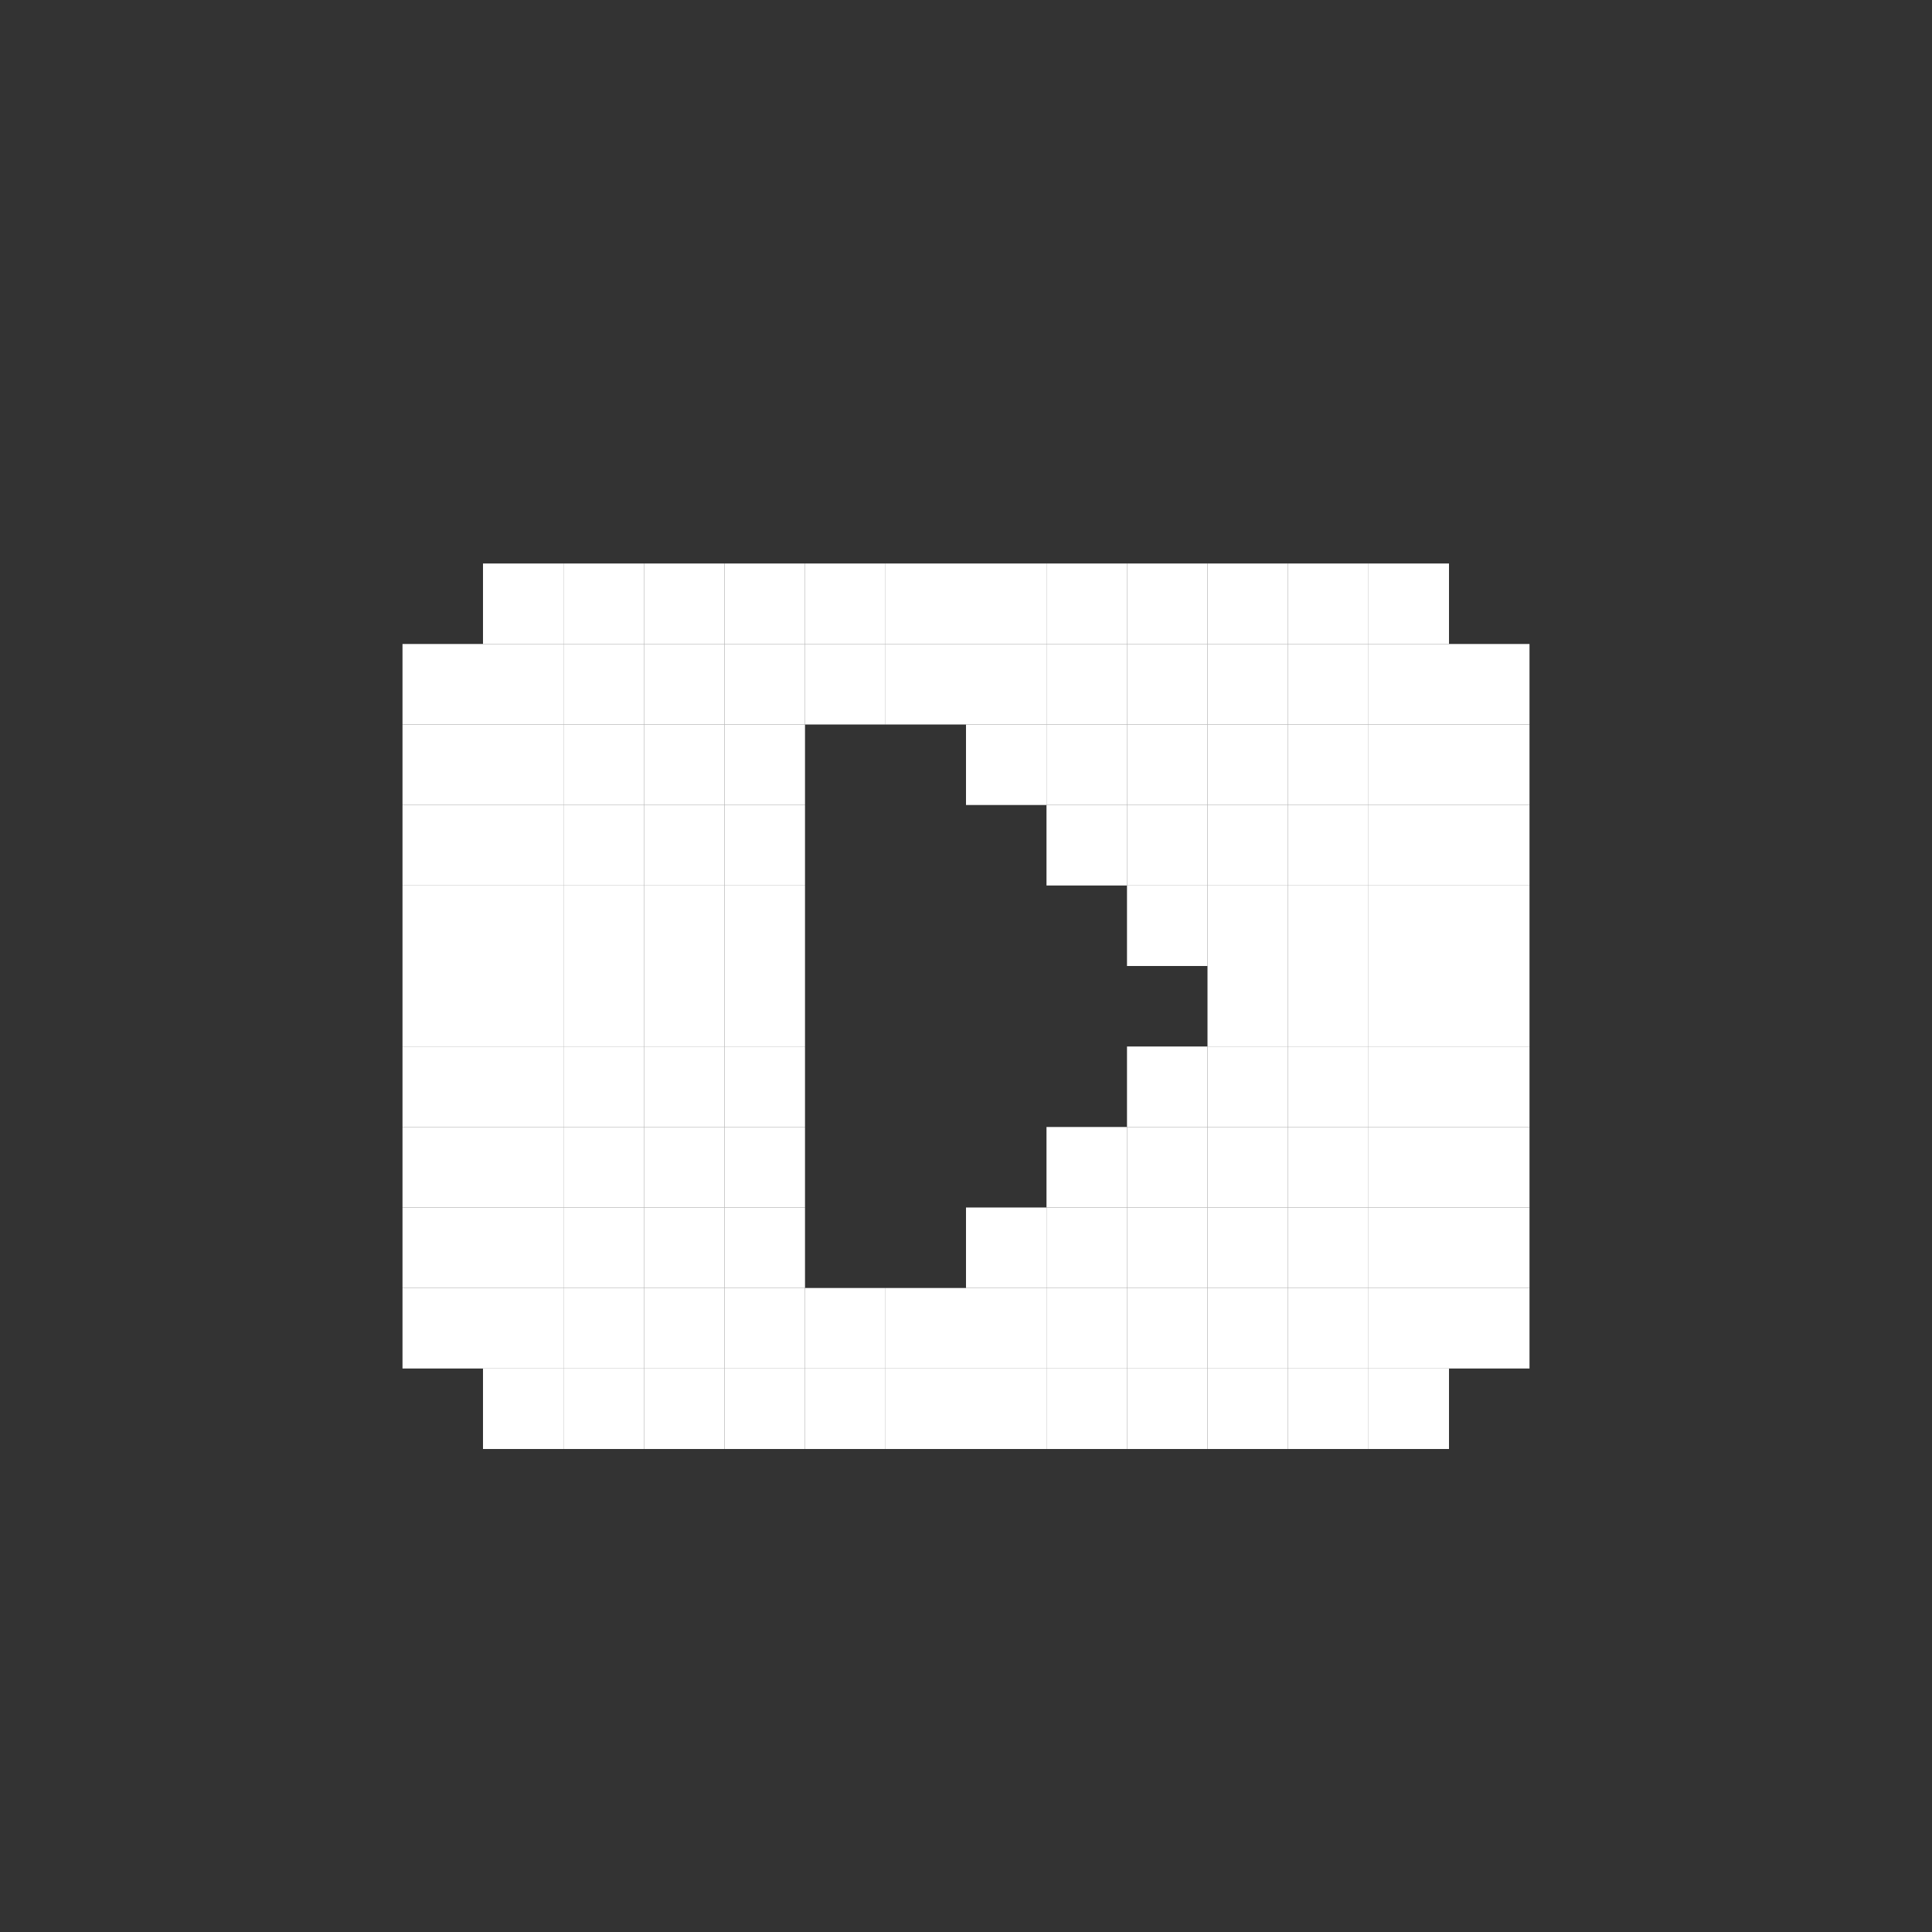 <?xml version="1.0" encoding="UTF-8"?>
<svg xmlns="http://www.w3.org/2000/svg" width="48" height="48" viewBox="0 0 48 48" fill="none">
  <rect x="0" y="0" width="48" height="48" fill="#333333" stroke="none"/>
  <path d="M14 14H12V16H14V14Z" fill="white"></path>
  <path d="M14 16H12V18H14V16Z" fill="white"></path>
  <path d="M12 16H10V18H12V16Z" fill="white"></path>
  <path d="M14 18H12V20H14V18Z" fill="white"></path>
  <path d="M14 20H12V22H14V20Z" fill="white"></path>
  <path d="M14 22H12V24H14V22Z" fill="white"></path>
  <path d="M14 24H12V26H14V24Z" fill="white"></path>
  <path d="M14 26H12V28H14V26Z" fill="white"></path>
  <path d="M14 28H12V30H14V28Z" fill="white"></path>
  <path d="M14 30H12V32H14V30Z" fill="white"></path>
  <path d="M14 32H12V34H14V32Z" fill="white"></path>
  <path d="M14 34H12V36H14V34Z" fill="white"></path>
  <path d="M16 16H14V18H16V16Z" fill="white"></path>
  <path d="M12 18H10V20H12V18Z" fill="white"></path>
  <path d="M12 20H10V22H12V20Z" fill="white"></path>
  <path d="M12 22H10V24H12V22Z" fill="white"></path>
  <path d="M12 24H10V26H12V24Z" fill="white"></path>
  <path d="M12 26H10V28H12V26Z" fill="white"></path>
  <path d="M12 28H10V30H12V28Z" fill="white"></path>
  <path d="M12 30H10V32H12V30Z" fill="white"></path>
  <path d="M12 32H10V34H12V32Z" fill="white"></path>
  <path d="M18 16H16V18H18V16Z" fill="white"></path>
  <path d="M16 14H14V16H16V14Z" fill="white"></path>
  <path d="M20 16H18V18H20V16Z" fill="white"></path>
  <path d="M16 18H14V20H16V18Z" fill="white"></path>
  <path d="M16 20H14V22H16V20Z" fill="white"></path>
  <path d="M16 22H14V24H16V22Z" fill="white"></path>
  <path d="M16 24H14V26H16V24Z" fill="white"></path>
  <path d="M16 26H14V28H16V26Z" fill="white"></path>
  <path d="M16 28H14V30H16V28Z" fill="white"></path>
  <path d="M16 30H14V32H16V30Z" fill="white"></path>
  <path d="M16 32H14V34H16V32Z" fill="white"></path>
  <path d="M16 34H14V36H16V34Z" fill="white"></path>
  <path d="M22 16H20V18H22V16Z" fill="white"></path>
  <path d="M18 14H16V16H18V14Z" fill="white"></path>
  <path d="M24 16H22V18H24V16Z" fill="white"></path>
  <path d="M18 18H16V20H18V18Z" fill="white"></path>
  <path d="M18 20H16V22H18V20Z" fill="white"></path>
  <path d="M18 22H16V24H18V22Z" fill="white"></path>
  <path d="M18 24H16V26H18V24Z" fill="white"></path>
  <path d="M18 26H16V28H18V26Z" fill="white"></path>
  <path d="M18 28H16V30H18V28Z" fill="white"></path>
  <path d="M18 30H16V32H18V30Z" fill="white"></path>
  <path d="M18 32H16V34H18V32Z" fill="white"></path>
  <path d="M18 34H16V36H18V34Z" fill="white"></path>
  <path d="M26 16H24V18H26V16Z" fill="white"></path>
  <path d="M20 14H18V16H20V14Z" fill="white"></path>
  <path d="M28 16H26V18H28V16Z" fill="white"></path>
  <path d="M20 32H18V34H20V32Z" fill="white"></path>
  <path d="M20 34H18V36H20V34Z" fill="white"></path>
  <path d="M30 16H28V18H30V16Z" fill="white"></path>
  <path d="M22 14H20V16H22V14Z" fill="white"></path>
  <path d="M32 16H30V18H32V16Z" fill="white"></path>
  <path d="M22 32H20V34H22V32Z" fill="white"></path>
  <path d="M22 34H20V36H22V34Z" fill="white"></path>
  <path d="M34 16H32V18H34V16Z" fill="white"></path>
  <path d="M24 14H22V16H24V14Z" fill="white"></path>
  <path d="M36 16H34V18H36V16Z" fill="white"></path>
  <path d="M38 16H36V18H38V16Z" fill="white"></path>
  <path d="M26 18H24V20H26V18Z" fill="white"></path>
  <path d="M26 30H24V32H26V30Z" fill="white"></path>
  <path d="M24 32H22V34H24V32Z" fill="white"></path>
  <path d="M24 34H22V36H24V34Z" fill="white"></path>
  <path d="M26 14H24V16H26V14Z" fill="white"></path>
  <path d="M28 18H26V20H28V18Z" fill="white"></path>
  <path d="M28 20H26V22H28V20Z" fill="white"></path>
  <path d="M28 28H26V30H28V28Z" fill="white"></path>
  <path d="M28 30H26V32H28V30Z" fill="white"></path>
  <path d="M26 32H24V34H26V32Z" fill="white"></path>
  <path d="M26 34H24V36H26V34Z" fill="white"></path>
  <path d="M28 14H26V16H28V14Z" fill="white"></path>
  <path d="M30 18H28V20H30V18Z" fill="white"></path>
  <path d="M30 20H28V22H30V20Z" fill="white"></path>
  <path d="M30 22H28V24H30V22Z" fill="white"></path>
  <path d="M30 26H28V28H30V26Z" fill="white"></path>
  <path d="M30 28H28V30H30V28Z" fill="white"></path>
  <path d="M30 30H28V32H30V30Z" fill="white"></path>
  <path d="M28 32H26V34H28V32Z" fill="white"></path>
  <path d="M28 34H26V36H28V34Z" fill="white"></path>
  <path d="M30 14H28V16H30V14Z" fill="white"></path>
  <path d="M20 18H18V20H20V18Z" fill="white"></path>
  <path d="M20 20H18V22H20V20Z" fill="white"></path>
  <path d="M20 22H18V24H20V22Z" fill="white"></path>
  <path d="M20 24H18V26H20V24Z" fill="white"></path>
  <path d="M20 26H18V28H20V26Z" fill="white"></path>
  <path d="M20 28H18V30H20V28Z" fill="white"></path>
  <path d="M20 30H18V32H20V30Z" fill="white"></path>
  <path d="M30 32H28V34H30V32Z" fill="white"></path>
  <path d="M30 34H28V36H30V34Z" fill="white"></path>
  <path d="M32 14H30V16H32V14Z" fill="white"></path>
  <path d="M32 18H30V20H32V18Z" fill="white"></path>
  <path d="M32 20H30V22H32V20Z" fill="white"></path>
  <path d="M32 22H30V24H32V22Z" fill="white"></path>
  <path d="M32 24H30V26H32V24Z" fill="white"></path>
  <path d="M32 26H30V28H32V26Z" fill="white"></path>
  <path d="M32 28H30V30H32V28Z" fill="white"></path>
  <path d="M32 30H30V32H32V30Z" fill="white"></path>
  <path d="M32 32H30V34H32V32Z" fill="white"></path>
  <path d="M32 34H30V36H32V34Z" fill="white"></path>
  <path d="M34 14H32V16H34V14Z" fill="white"></path>
  <path d="M34 18H32V20H34V18Z" fill="white"></path>
  <path d="M34 20H32V22H34V20Z" fill="white"></path>
  <path d="M34 22H32V24H34V22Z" fill="white"></path>
  <path d="M34 24H32V26H34V24Z" fill="white"></path>
  <path d="M34 26H32V28H34V26Z" fill="white"></path>
  <path d="M34 28H32V30H34V28Z" fill="white"></path>
  <path d="M34 30H32V32H34V30Z" fill="white"></path>
  <path d="M34 32H32V34H34V32Z" fill="white"></path>
  <path d="M34 34H32V36H34V34Z" fill="white"></path>
  <path d="M36 14H34V16H36V14Z" fill="white"></path>
  <path d="M36 18H34V20H36V18Z" fill="white"></path>
  <path d="M36 20H34V22H36V20Z" fill="white"></path>
  <path d="M36 22H34V24H36V22Z" fill="white"></path>
  <path d="M36 24H34V26H36V24Z" fill="white"></path>
  <path d="M36 26H34V28H36V26Z" fill="white"></path>
  <path d="M36 28H34V30H36V28Z" fill="white"></path>
  <path d="M36 30H34V32H36V30Z" fill="white"></path>
  <path d="M36 32H34V34H36V32Z" fill="white"></path>
  <path d="M36 34H34V36H36V34Z" fill="white"></path>
  <path d="M38 18H36V20H38V18Z" fill="white"></path>
  <path d="M38 20H36V22H38V20Z" fill="white"></path>
  <path d="M38 22H36V24H38V22Z" fill="white"></path>
  <path d="M38 24H36V26H38V24Z" fill="white"></path>
  <path d="M38 26H36V28H38V26Z" fill="white"></path>
  <path d="M38 28H36V30H38V28Z" fill="white"></path>
  <path d="M38 30H36V32H38V30Z" fill="white"></path>
  <path d="M38 32H36V34H38V32Z" fill="white"></path>
</svg>
